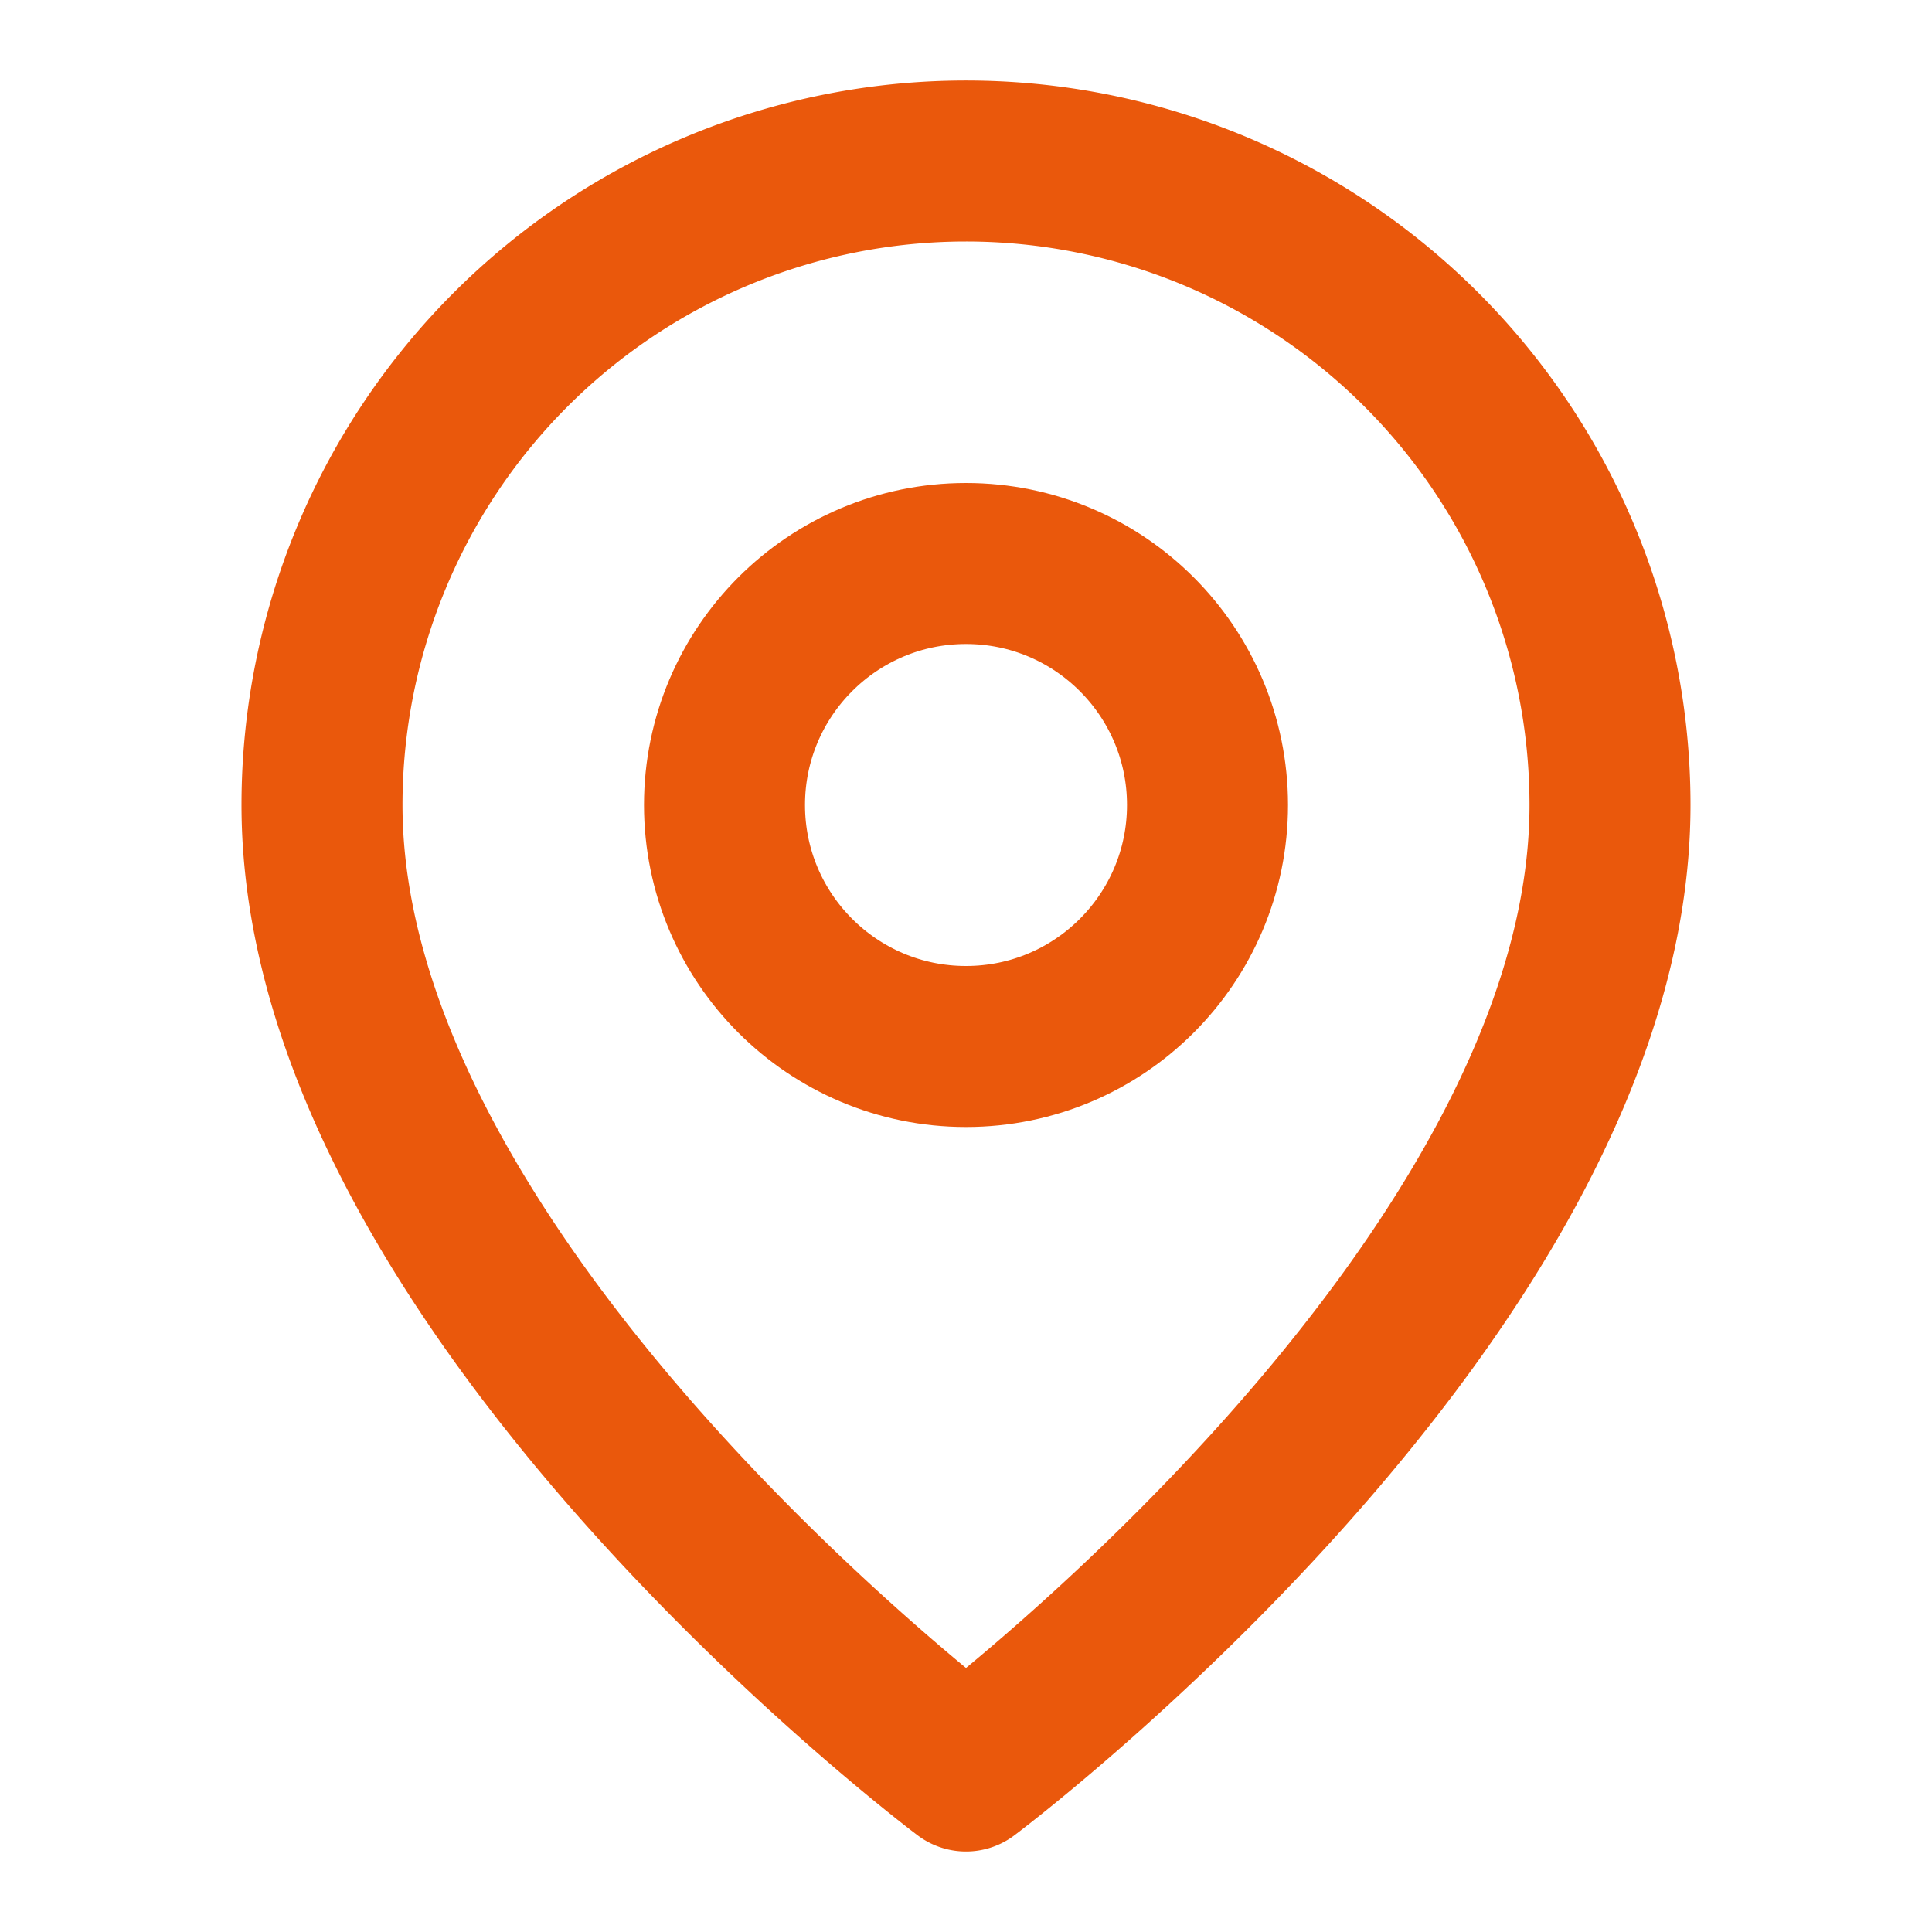 <?xml version="1.0" encoding="UTF-8"?> <svg xmlns="http://www.w3.org/2000/svg" width="100" height="100" viewBox="0 0 24 24" fill="none" stroke="#ea580c" stroke-width="2" stroke-linecap="round" stroke-linejoin="round" class="lucide lucide-map-pin h-6 w-6 text-orange-600"><path d="M20 10c0 6-8 12-8 12s-8-6-8-12a8 8 0 0 1 16 0Z"></path><circle cx="12" cy="10" r="3"></circle></svg> 